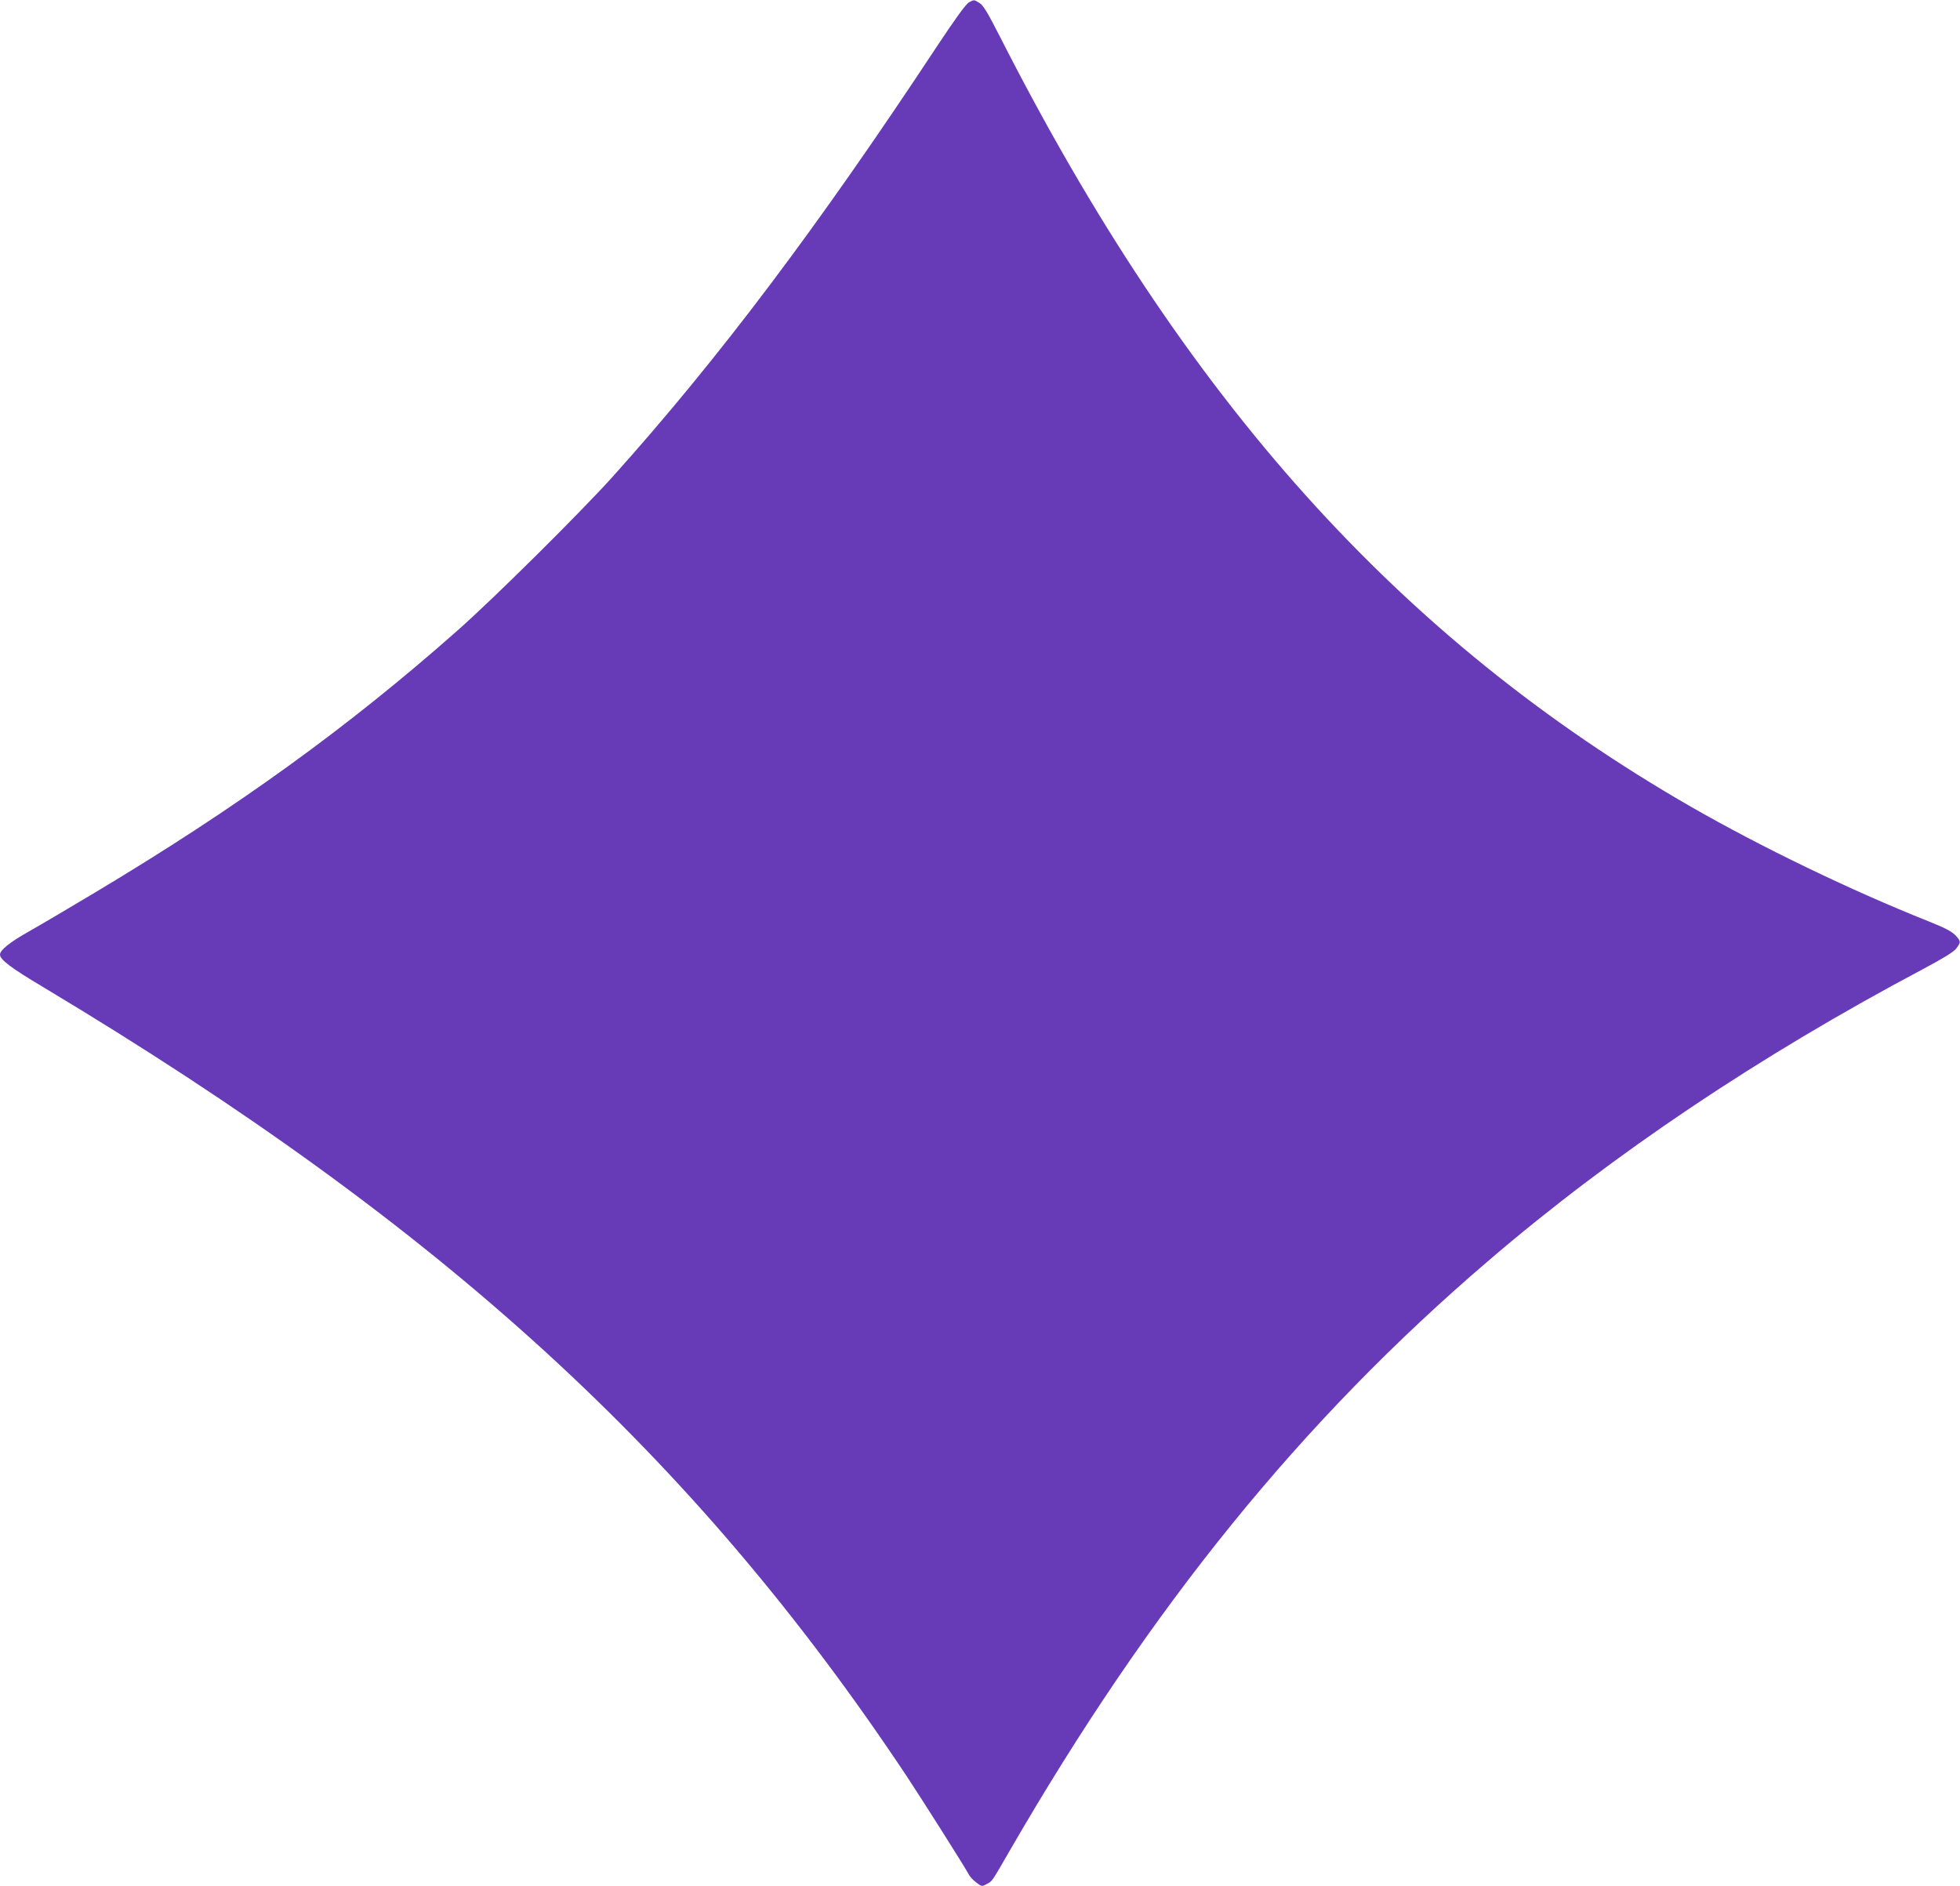 <?xml version="1.0" standalone="no"?>
<!DOCTYPE svg PUBLIC "-//W3C//DTD SVG 20010904//EN"
 "http://www.w3.org/TR/2001/REC-SVG-20010904/DTD/svg10.dtd">
<svg version="1.0" xmlns="http://www.w3.org/2000/svg"
 width="1280pt" height="1232pt" viewBox="0 0 1280 1232"
 preserveAspectRatio="xMidYMid meet">
<g transform="translate(0,1232) scale(0.1,-0.1)"
fill="#673ab7" stroke="none">
<path d="M6327 12304 c-19 -11 -87 -104 -205 -282 -780 -1183 -1429 -2045
-2122 -2817 -210 -233 -773 -792 -1012 -1003 -713 -631 -1439 -1156 -2368
-1712 -162 -97 -357 -212 -433 -255 -124 -70 -187 -121 -187 -150 0 -33 71
-87 288 -216 2604 -1562 4238 -3055 5629 -5144 109 -165 384 -599 412 -652 6
-12 27 -34 47 -49 35 -27 36 -27 68 -10 36 19 31 11 149 216 921 1594 1908
2812 3127 3855 812 696 1767 1337 2838 1905 135 72 200 112 217 134 32 42 32
48 -7 89 -25 25 -70 48 -178 91 -504 201 -1084 481 -1546 746 -1906 1097
-3309 2660 -4515 5033 -80 157 -108 203 -133 218 -37 22 -34 22 -69 3z"/>
</g>
</svg>
